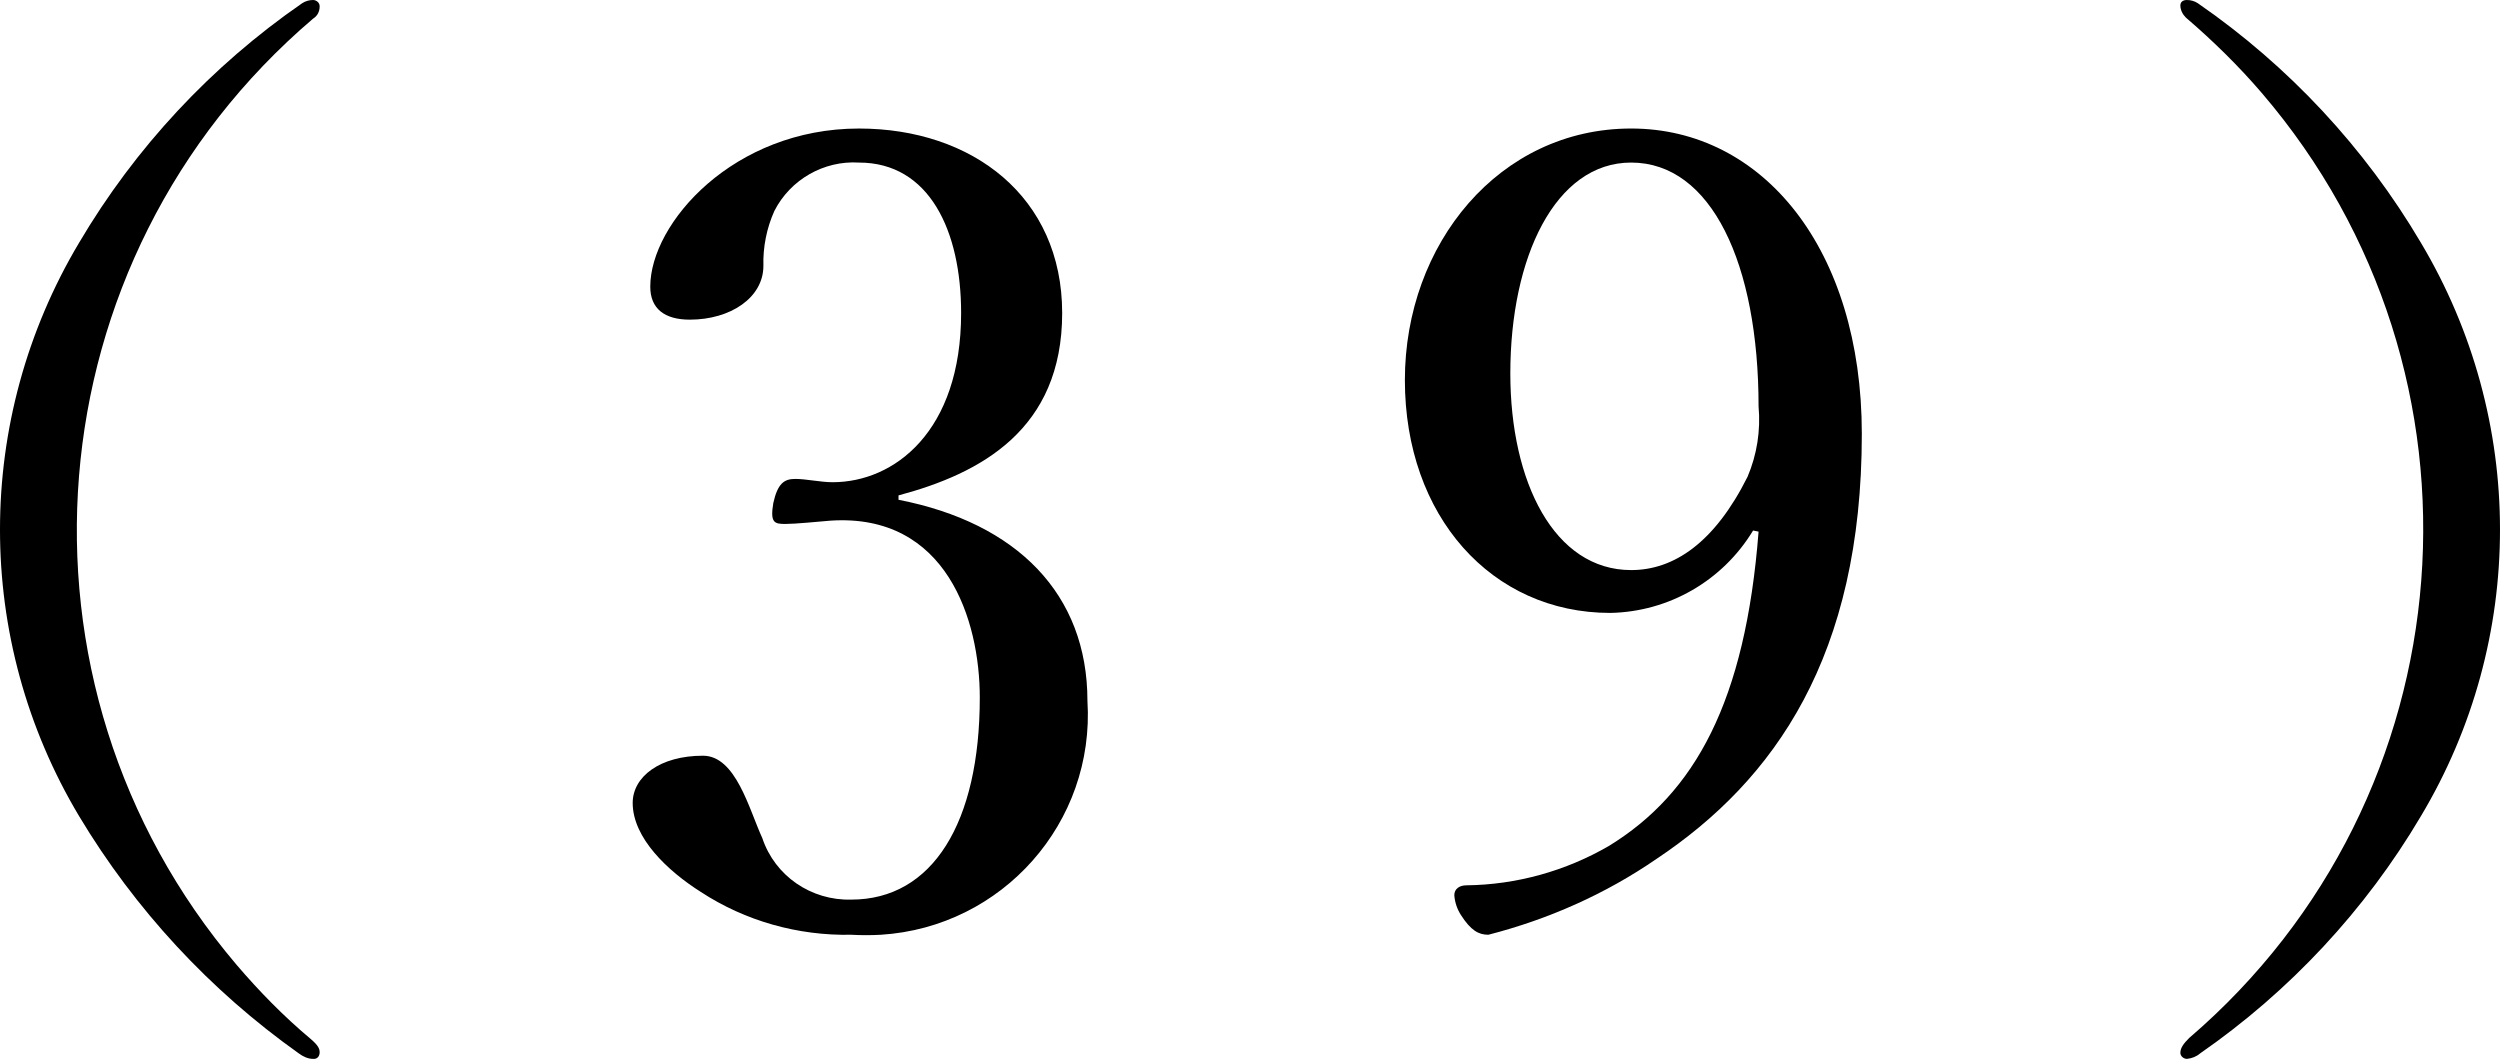 <?xml version="1.0" encoding="UTF-8"?><svg id="_イヤー_2" xmlns="http://www.w3.org/2000/svg" viewBox="0 0 45.52 19.29"><g id="_ループ_445"><g><path id="_ス_2706" d="M5.82,.12c0,.09-.04,.17-.12,.22C.56,4.72-.06,12.43,4.31,17.57c.41,.48,.86,.94,1.35,1.35,.14,.12,.16,.18,.16,.24,0,.06-.03,.11-.09,.12,0,0-.02,0-.03,0-.09,0-.18-.04-.26-.1-1.62-1.15-2.98-2.62-4-4.32C-.48,11.65-.48,7.64,1.44,4.42,2.46,2.69,3.85,1.2,5.5,.06c.06-.04,.13-.06,.2-.06,.06,0,.12,.05,.12,.11h0"/><path id="_ス_2707" d="M16.36,9.1c2.16,.42,3.44,1.72,3.44,3.66,.14,2.22-1.55,4.12-3.76,4.26-.18,.01-.36,.01-.54,0-.97,.02-1.93-.25-2.74-.78-.6-.38-1.24-.98-1.24-1.62,0-.48,.5-.86,1.28-.86,.6,0,.84,.98,1.08,1.5,.23,.69,.89,1.14,1.62,1.12,1.48,0,2.34-1.4,2.34-3.68,0-1.4-.6-3.36-2.72-3.22-.24,.02-.64,.06-.82,.06-.2,0-.28-.02-.22-.38,.08-.36,.2-.44,.4-.44s.46,.06,.68,.06c1.12,0,2.34-.92,2.34-3.08,0-1.5-.58-2.74-1.86-2.74-.64-.04-1.25,.31-1.54,.88-.14,.31-.21,.66-.2,1,0,.58-.6,.98-1.34,.98-.46,0-.72-.2-.72-.6,0-1.16,1.52-2.88,3.8-2.88,2.06,0,3.7,1.24,3.7,3.36s-1.48,2.92-2.98,3.32v.08Z"/><path id="_ス_2708" d="M31.92,9.66c-.55,.91-1.53,1.48-2.6,1.5-2.16,0-3.74-1.76-3.74-4.24s1.72-4.58,4.12-4.58,4.2,2.2,4.2,5.56c0,4.04-1.58,6.3-3.74,7.74-.93,.64-1.97,1.1-3.06,1.38-.18,0-.32-.08-.5-.36-.07-.11-.11-.23-.12-.36,0-.12,.1-.18,.22-.18,.91-.01,1.81-.26,2.6-.72,1.56-.96,2.48-2.62,2.72-5.72l-.1-.02Zm-4.42-2.86c0,1.98,.8,3.58,2.2,3.58,.78,0,1.52-.5,2.12-1.7,.17-.4,.24-.84,.2-1.28,0-2.6-.86-4.44-2.32-4.44-1.38,0-2.2,1.72-2.2,3.84"/><path id="_ス_2709" d="M40.02,.06c1.65,1.14,3.04,2.63,4.06,4.36,1.92,3.22,1.92,7.23,0,10.44-1.01,1.71-2.39,3.19-4.02,4.32-.07,.06-.15,.09-.24,.1-.06,0-.12-.05-.12-.11h0c0-.09,.06-.17,.16-.27,5.12-4.39,5.71-12.09,1.32-17.21-.42-.49-.89-.95-1.38-1.37-.06-.06-.1-.14-.1-.22,0-.06,.04-.1,.12-.1,.07,0,.14,.02,.2,.06"/></g></g></svg>